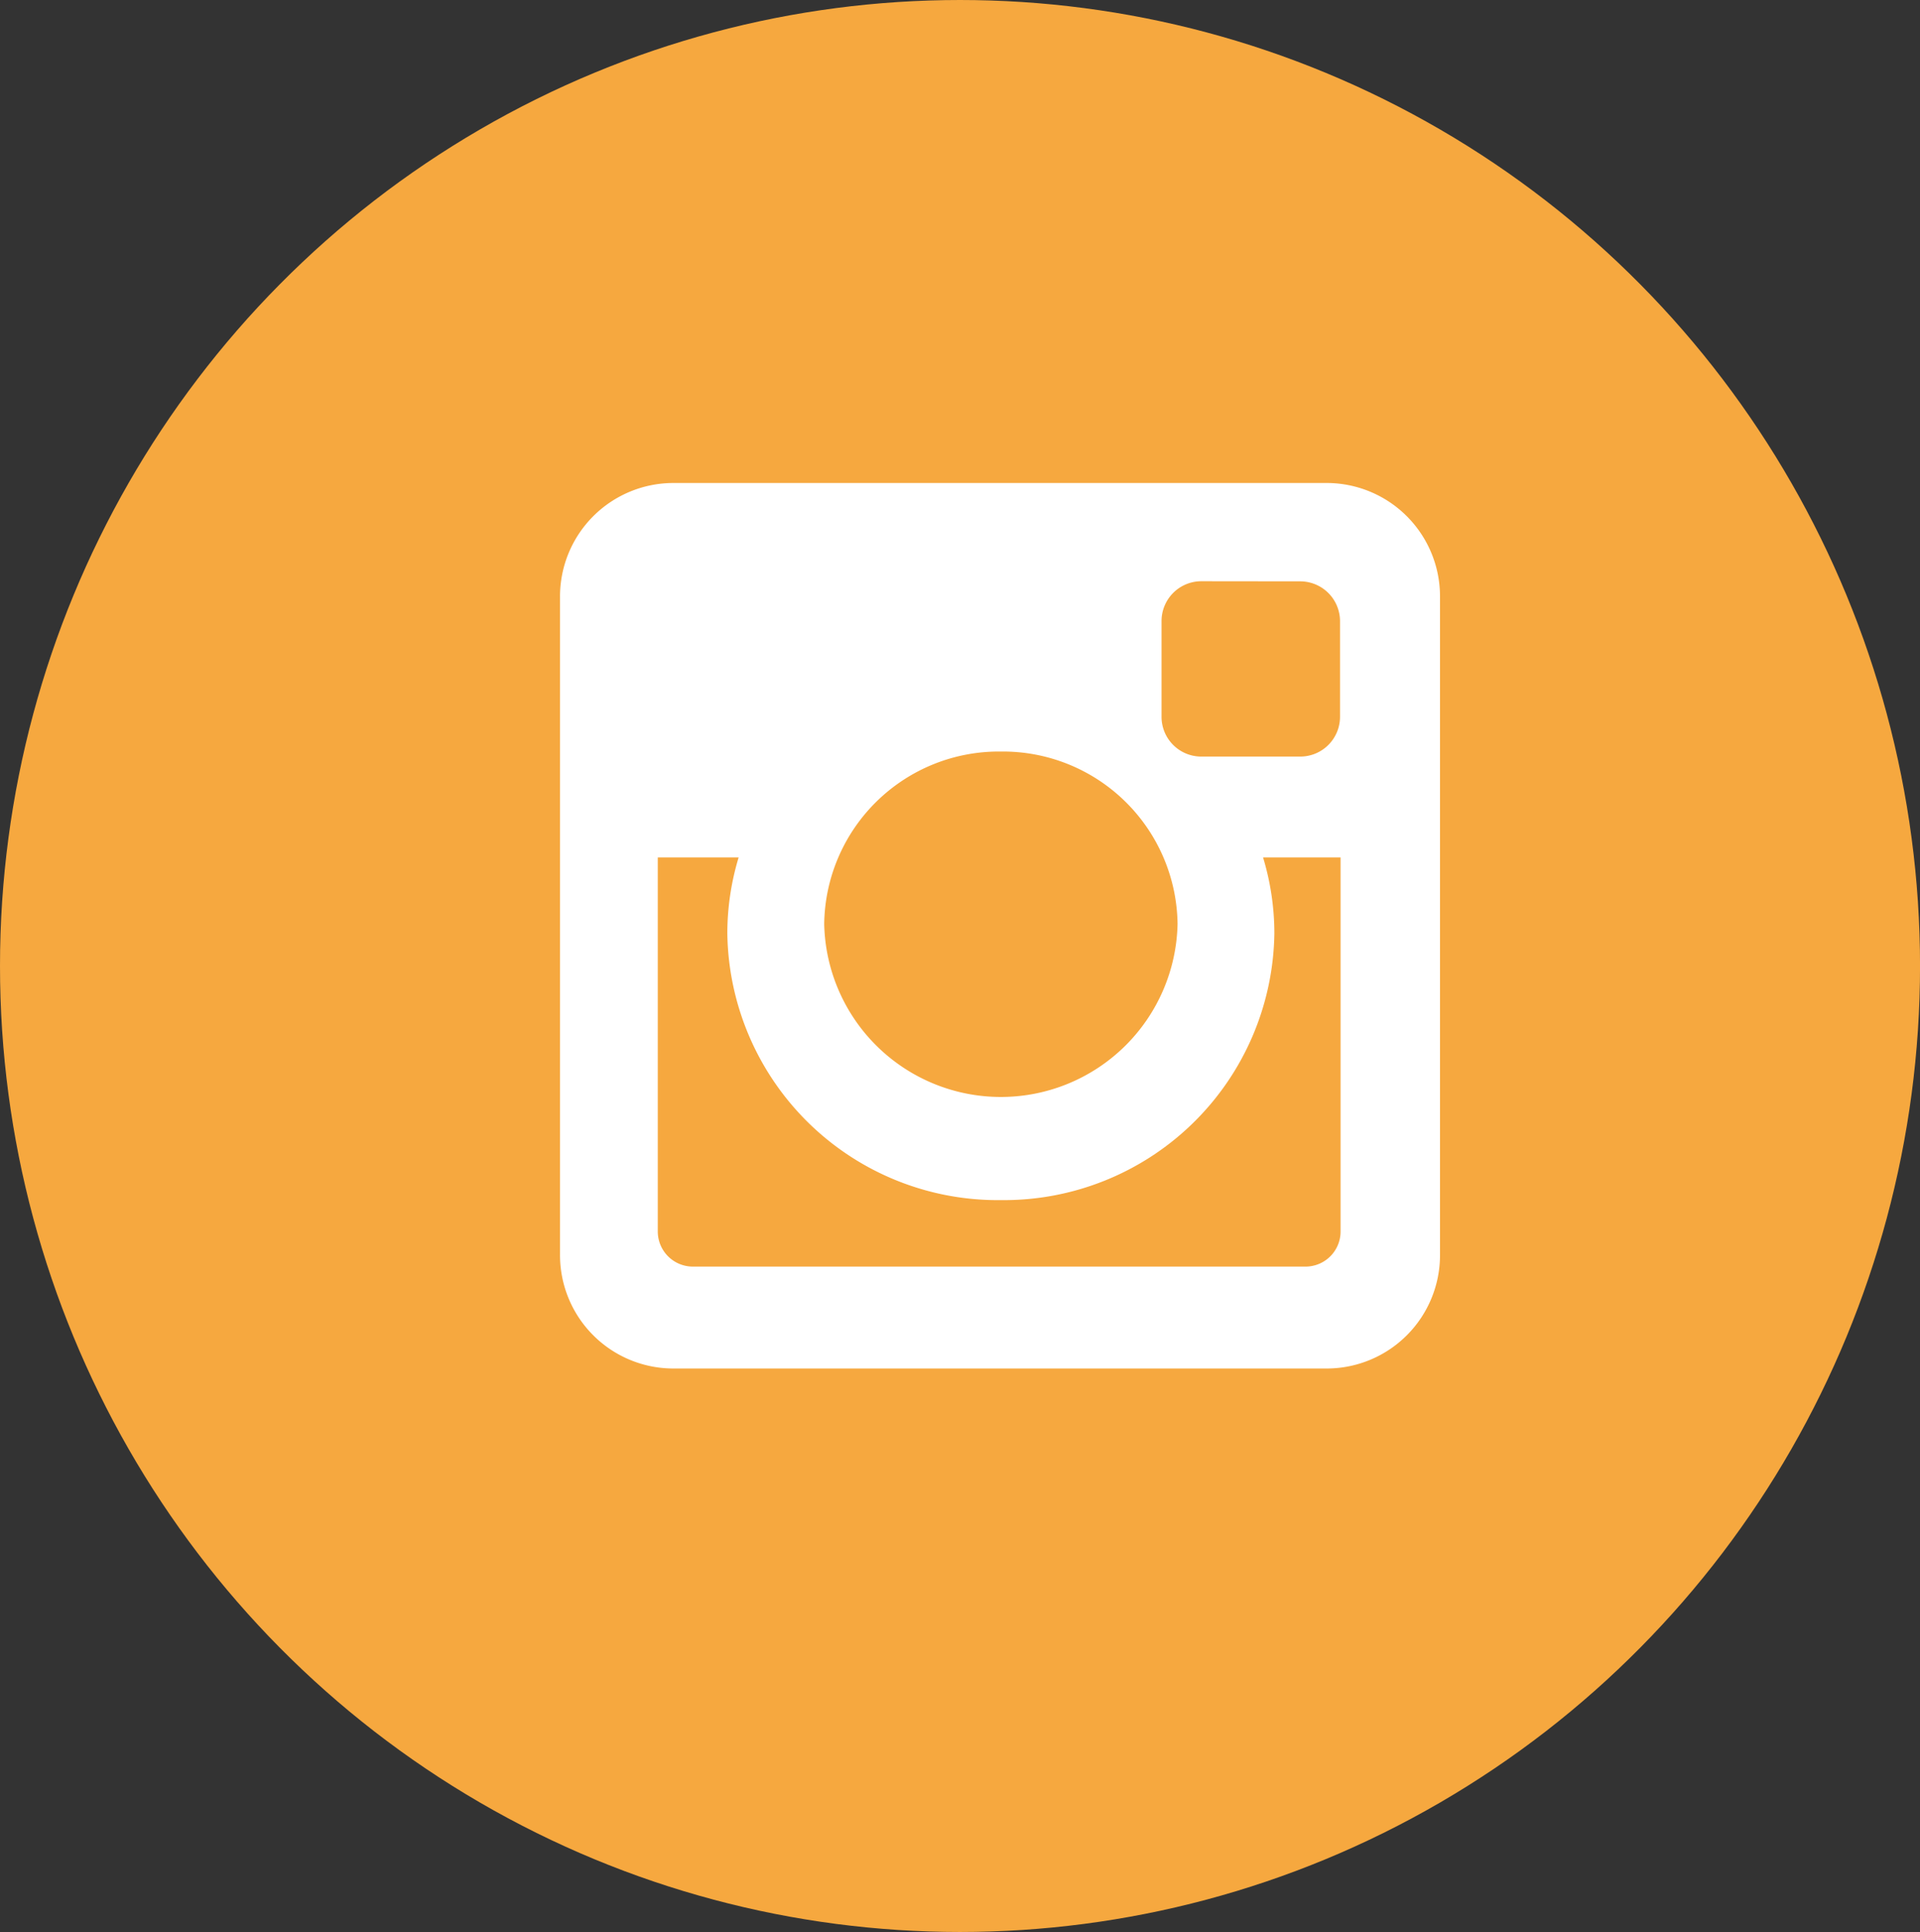 <?xml version="1.0" encoding="UTF-8"?>
<svg xmlns="http://www.w3.org/2000/svg" id="Group_15" data-name="Group 15" width="51.869" height="52.181" viewBox="0 0 51.869 52.181">
  <rect x="0" y="0" width="51.869" height="52.181" fill="#333333" stroke="none"/>
  <ellipse id="Oval" cx="25.935" cy="26.09" rx="25.935" ry="26.09" transform="translate(0)" fill="#f6a83f"></ellipse>
  <path id="Instagram" d="M20.724,23.916H3.051A3.063,3.063,0,0,1,0,20.848V3.07A3.064,3.064,0,0,1,3.051,0H20.724a3.063,3.063,0,0,1,3.049,3.07V20.848A3.062,3.062,0,0,1,20.724,23.916ZM2.641,10.114v10.1a.949.949,0,0,0,.947.95H20.143a.948.948,0,0,0,.944-.95v-10.1H18.993a7.08,7.08,0,0,1,.305,2.054,7.306,7.306,0,0,1-7.388,7.2,7.306,7.306,0,0,1-7.39-7.2,7.076,7.076,0,0,1,.305-2.054ZM11.91,7.253a4.719,4.719,0,0,0-4.773,4.653,4.774,4.774,0,0,0,9.546,0A4.719,4.719,0,0,0,11.91,7.253Zm5.408-4.6a1.076,1.076,0,0,0-1.068,1.08V6.312a1.074,1.074,0,0,0,1.068,1.077H20a1.075,1.075,0,0,0,1.072-1.077V3.736A1.077,1.077,0,0,0,20,2.656Z" transform="translate(15.129 13.045)" fill="#fff"></path>
</svg>
